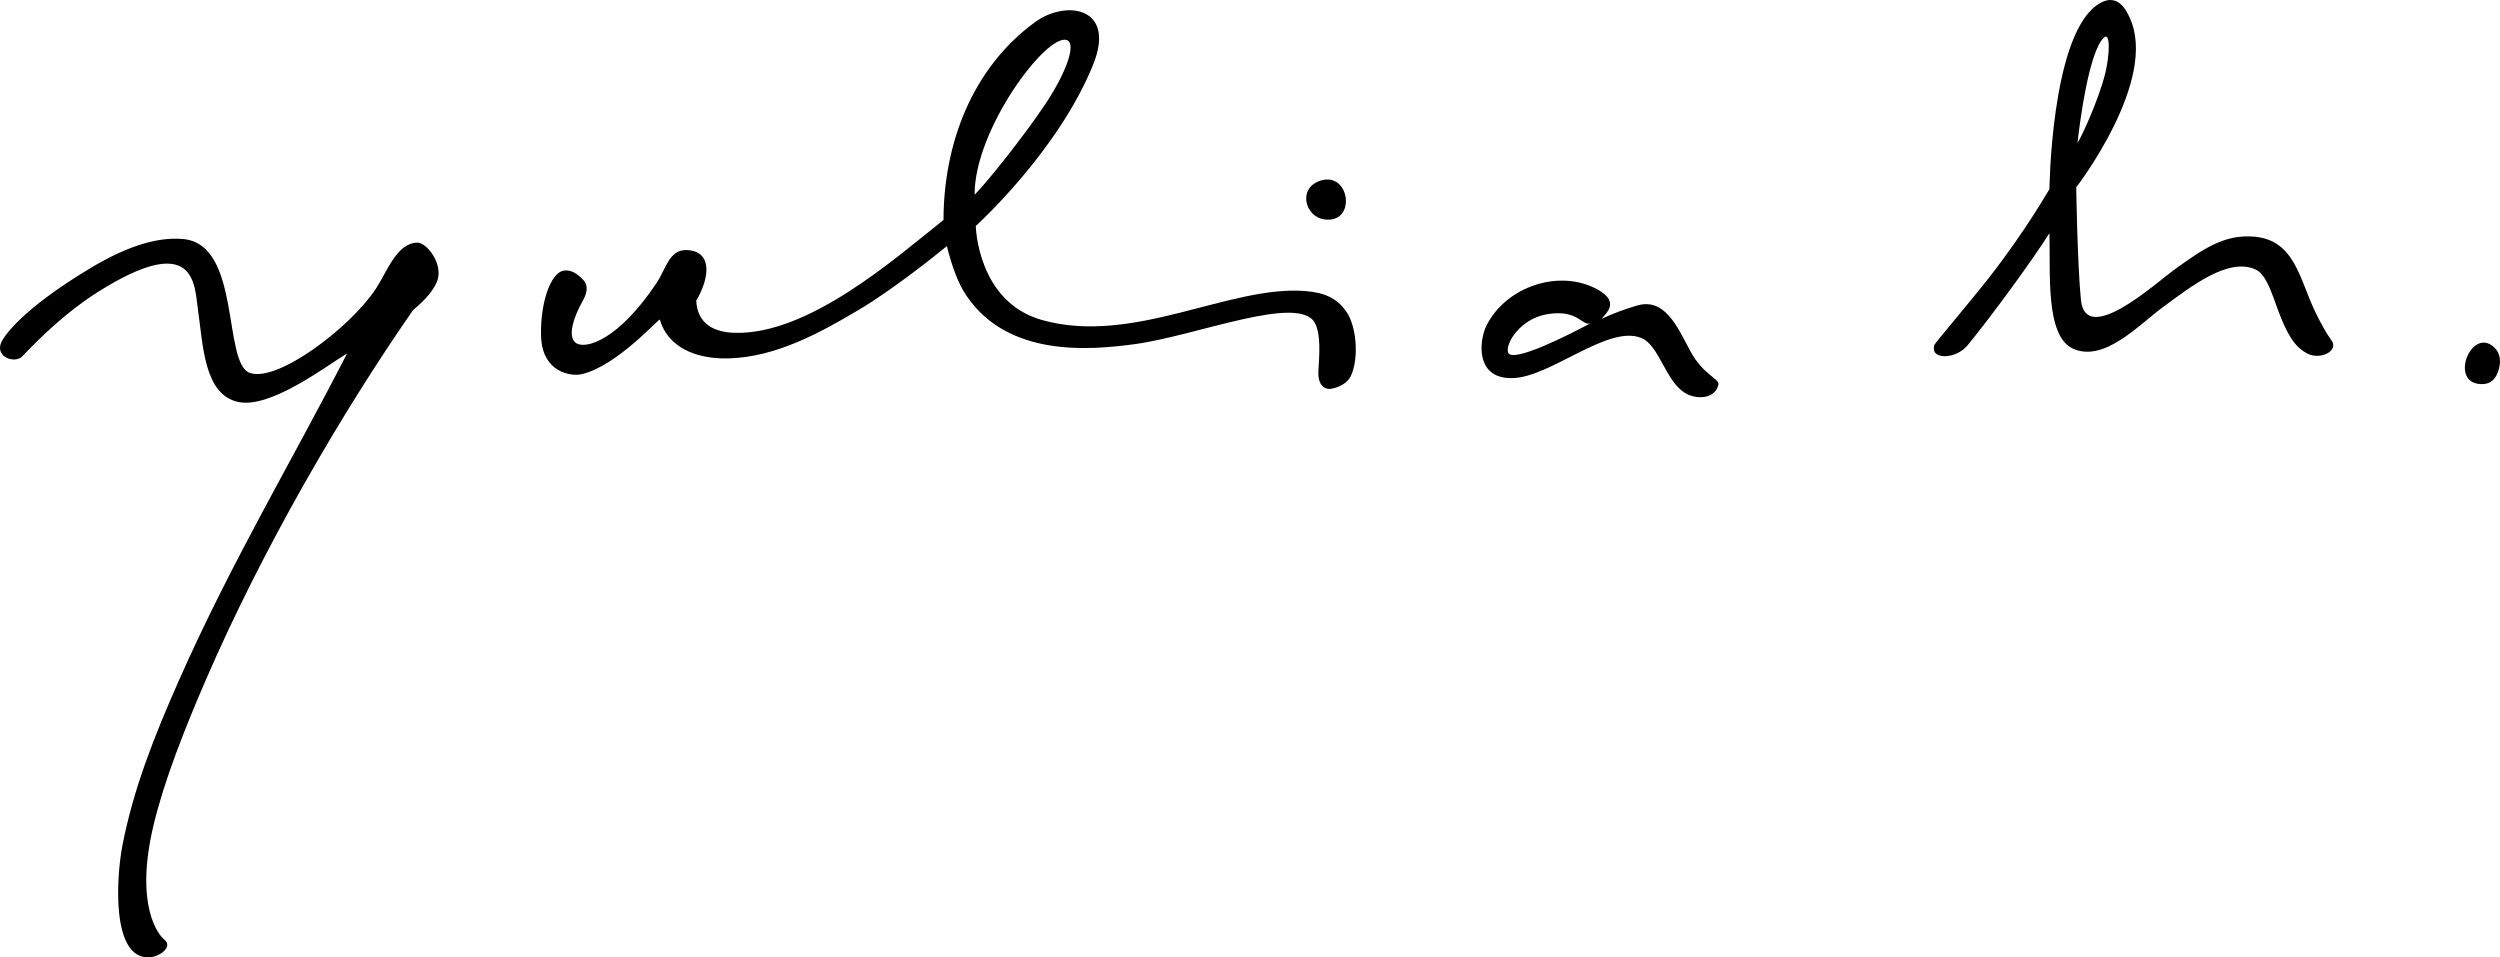 <?xml version="1.0" encoding="UTF-8"?> <!-- Generator: Adobe Illustrator 17.0.0, SVG Export Plug-In . SVG Version: 6.00 Build 0) --> <svg xmlns="http://www.w3.org/2000/svg" xmlns:xlink="http://www.w3.org/1999/xlink" id="Layer_1" x="0px" y="0px" width="180.671px" height="69.187px" viewBox="51.49 115.722 180.671 69.187" xml:space="preserve"> <path d="M205.404,117.011c2.092,4.531-3.869,12.248-3.869,12.248s0.084,5.556,0.34,8.137c0.337,3.407,5.43-1.229,6.689-2.141 c2.154-1.559,3.665-2.603,5.805-2.433c2.997,0.238,3.31,3.142,4.475,5.508c0.39,0.792,0.726,1.419,1.143,1.997 c0.547,0.756-0.822,1.448-1.776,0.932c-0.724-0.391-1.202-0.991-1.781-2.338c-0.617-1.435-1.013-3.303-1.927-3.721 c-1.985-0.908-4.702,1.246-6.756,2.759c-1.678,1.236-4.184,3.963-6.429,2.969c-2.038-0.902-1.635-5.524-1.718-8.356 c-1.204,1.924-4.174,5.977-5.909,8.098c-0.872,1.066-2.78,1.067-2.401-0.034c0.043-0.126,2.756-3.325,3.989-4.906 c2.705-3.47,4.321-6.374,4.321-6.332c0,0.067,0.106-10.79,3.353-13.249C204.519,114.965,205.202,116.575,205.404,117.011z M201.63,126.044c0.224-0.284,1.528-3.087,2.005-5.03c0.307-1.248,0.403-3.072-0.12-2.555 C202.459,119.505,201.8,124.447,201.63,126.044z"></path> <path d="M146.528,139.087c-1.107-2.174-8.603,0.917-13.076,1.512c-3.073,0.408-9.101,1.009-12.139-3.539 c-0.569-0.852-1.003-1.996-1.395-3.552c-0.77,0.632-3.896,3.141-6.357,4.601c-2.647,1.571-5.96,3.441-9.455,3.514 c-2.385,0.05-4.349-0.828-4.932-2.802c-0.022-0.146-3.111,3.372-5.657,3.943c-0.811,0.182-2.795-0.162-2.918-2.63 c-0.089-1.779,0.361-4.02,1.289-4.711c0.336-0.25,0.864-0.195,1.263,0.102c0.586,0.437,1.078,0.834,0.431,1.984 c-0.612,1.087-1.141,2.583-0.441,3.018c0.7,0.435,3.028-0.209,5.797-4.351c0.675-1.009,0.911-2.427,2.179-2.382 c1.825,0.064,1.719,1.905,0.69,3.657c0.084,1.714,1.33,2.28,2.769,2.324c5.363,0.161,11.656-5.418,15.101-8.159 c0.004-5.434,2.03-10.945,6.609-14.292c2.235-1.634,5.891-1.108,4.203,3.072c-2.542,6.296-8.48,11.656-8.48,11.656 s0.103,5.478,4.785,6.797c6.592,1.857,13.542-2.537,19.037-2.092c1.366,0.11,2.285,0.504,2.968,1.502 c0.747,1.092,0.907,3.424,0.302,4.658c-0.236,0.482-0.81,0.78-1.335,0.889c-0.551,0.114-1.057-0.24-0.996-1.295 C146.835,141.379,146.959,139.932,146.528,139.087z M121.925,129.796c0.88-0.879,3.524-4.184,5.086-6.515 c1.522-2.273,2.298-4.414,1.575-4.663C127.121,118.113,121.886,125.107,121.925,129.796z"></path> <path d="M146.97,128.761c2.103-0.613,2.564,3.15,0.219,2.816C145.78,131.376,145.243,129.265,146.97,128.761z"></path> <path d="M232.074,142.414c-0.199,0.691-0.552,1.042-1.146,1.065c-2.459,0.091-0.983-3.933,0.646-2.793 C232.037,141.009,232.312,141.587,232.074,142.414z"></path> <path d="M166.992,136.671c1.598,0.907,0.528,1.702,0.254,2.086c0.984-0.447,1.588-0.664,2.529-0.947 c2.009-0.605,2.914,1.487,3.866,3.272c0.941,1.764,2.146,1.995,2.031,2.461c-0.254,1.027-1.557,1.052-2.335,0.62 c-1.478-0.821-1.913-3.474-3.23-4.015c-2.376-0.976-6.466,2.75-9.209,2.895c-2.829,0.15-2.53-2.72-1.971-3.817 C160.384,136.369,164.277,135.129,166.992,136.671z M160.475,141.185c0.266,0.849,4.516-1.329,5.946-2.098 c-0.605,0.22-0.885-1.044-3.14-0.654C161.36,138.765,160.273,140.54,160.475,141.185z"></path> <path d="M76.575,141.259c-1.609,0.993-5.59,4.021-7.885,3.509c-2.462-0.55-2.518-4.068-2.905-6.757 c-0.247-1.714-0.161-5.648-7.253-1.168c-2.228,1.407-4.124,3.271-5.245,4.435c-0.064,0.067-0.126,0.131-0.185,0.193 c-0.534,0.559-1.97,0.062-1.529-0.99c0.171-0.409,1.426-2.371,6.481-5.4c2.324-1.393,4.624-2.272,6.676-2.084 c4.214,0.386,2.832,8.958,4.812,9.672c1.98,0.714,7.23-3.243,9.107-6.071c0.801-1.207,1.497-3.293,2.98-3.342 c0.717-0.024,1.929,1.583,1.448,2.798c-0.229,0.579-0.759,1.271-1.735,2.075c-5.136,7.394-10.862,17.208-15.009,26.803 c-1.463,3.386-2.962,7.142-3.744,10.415c-1.388,5.804,0.346,7.944,0.795,8.299c0.609,0.481-0.33,1.238-1.132,1.263 c-2.757,0.083-2.339-5.884-1.92-8.061c0.797-4.128,2.333-7.989,4.086-11.948C68.209,156.333,72.606,149.017,76.575,141.259z"></path> </svg> 